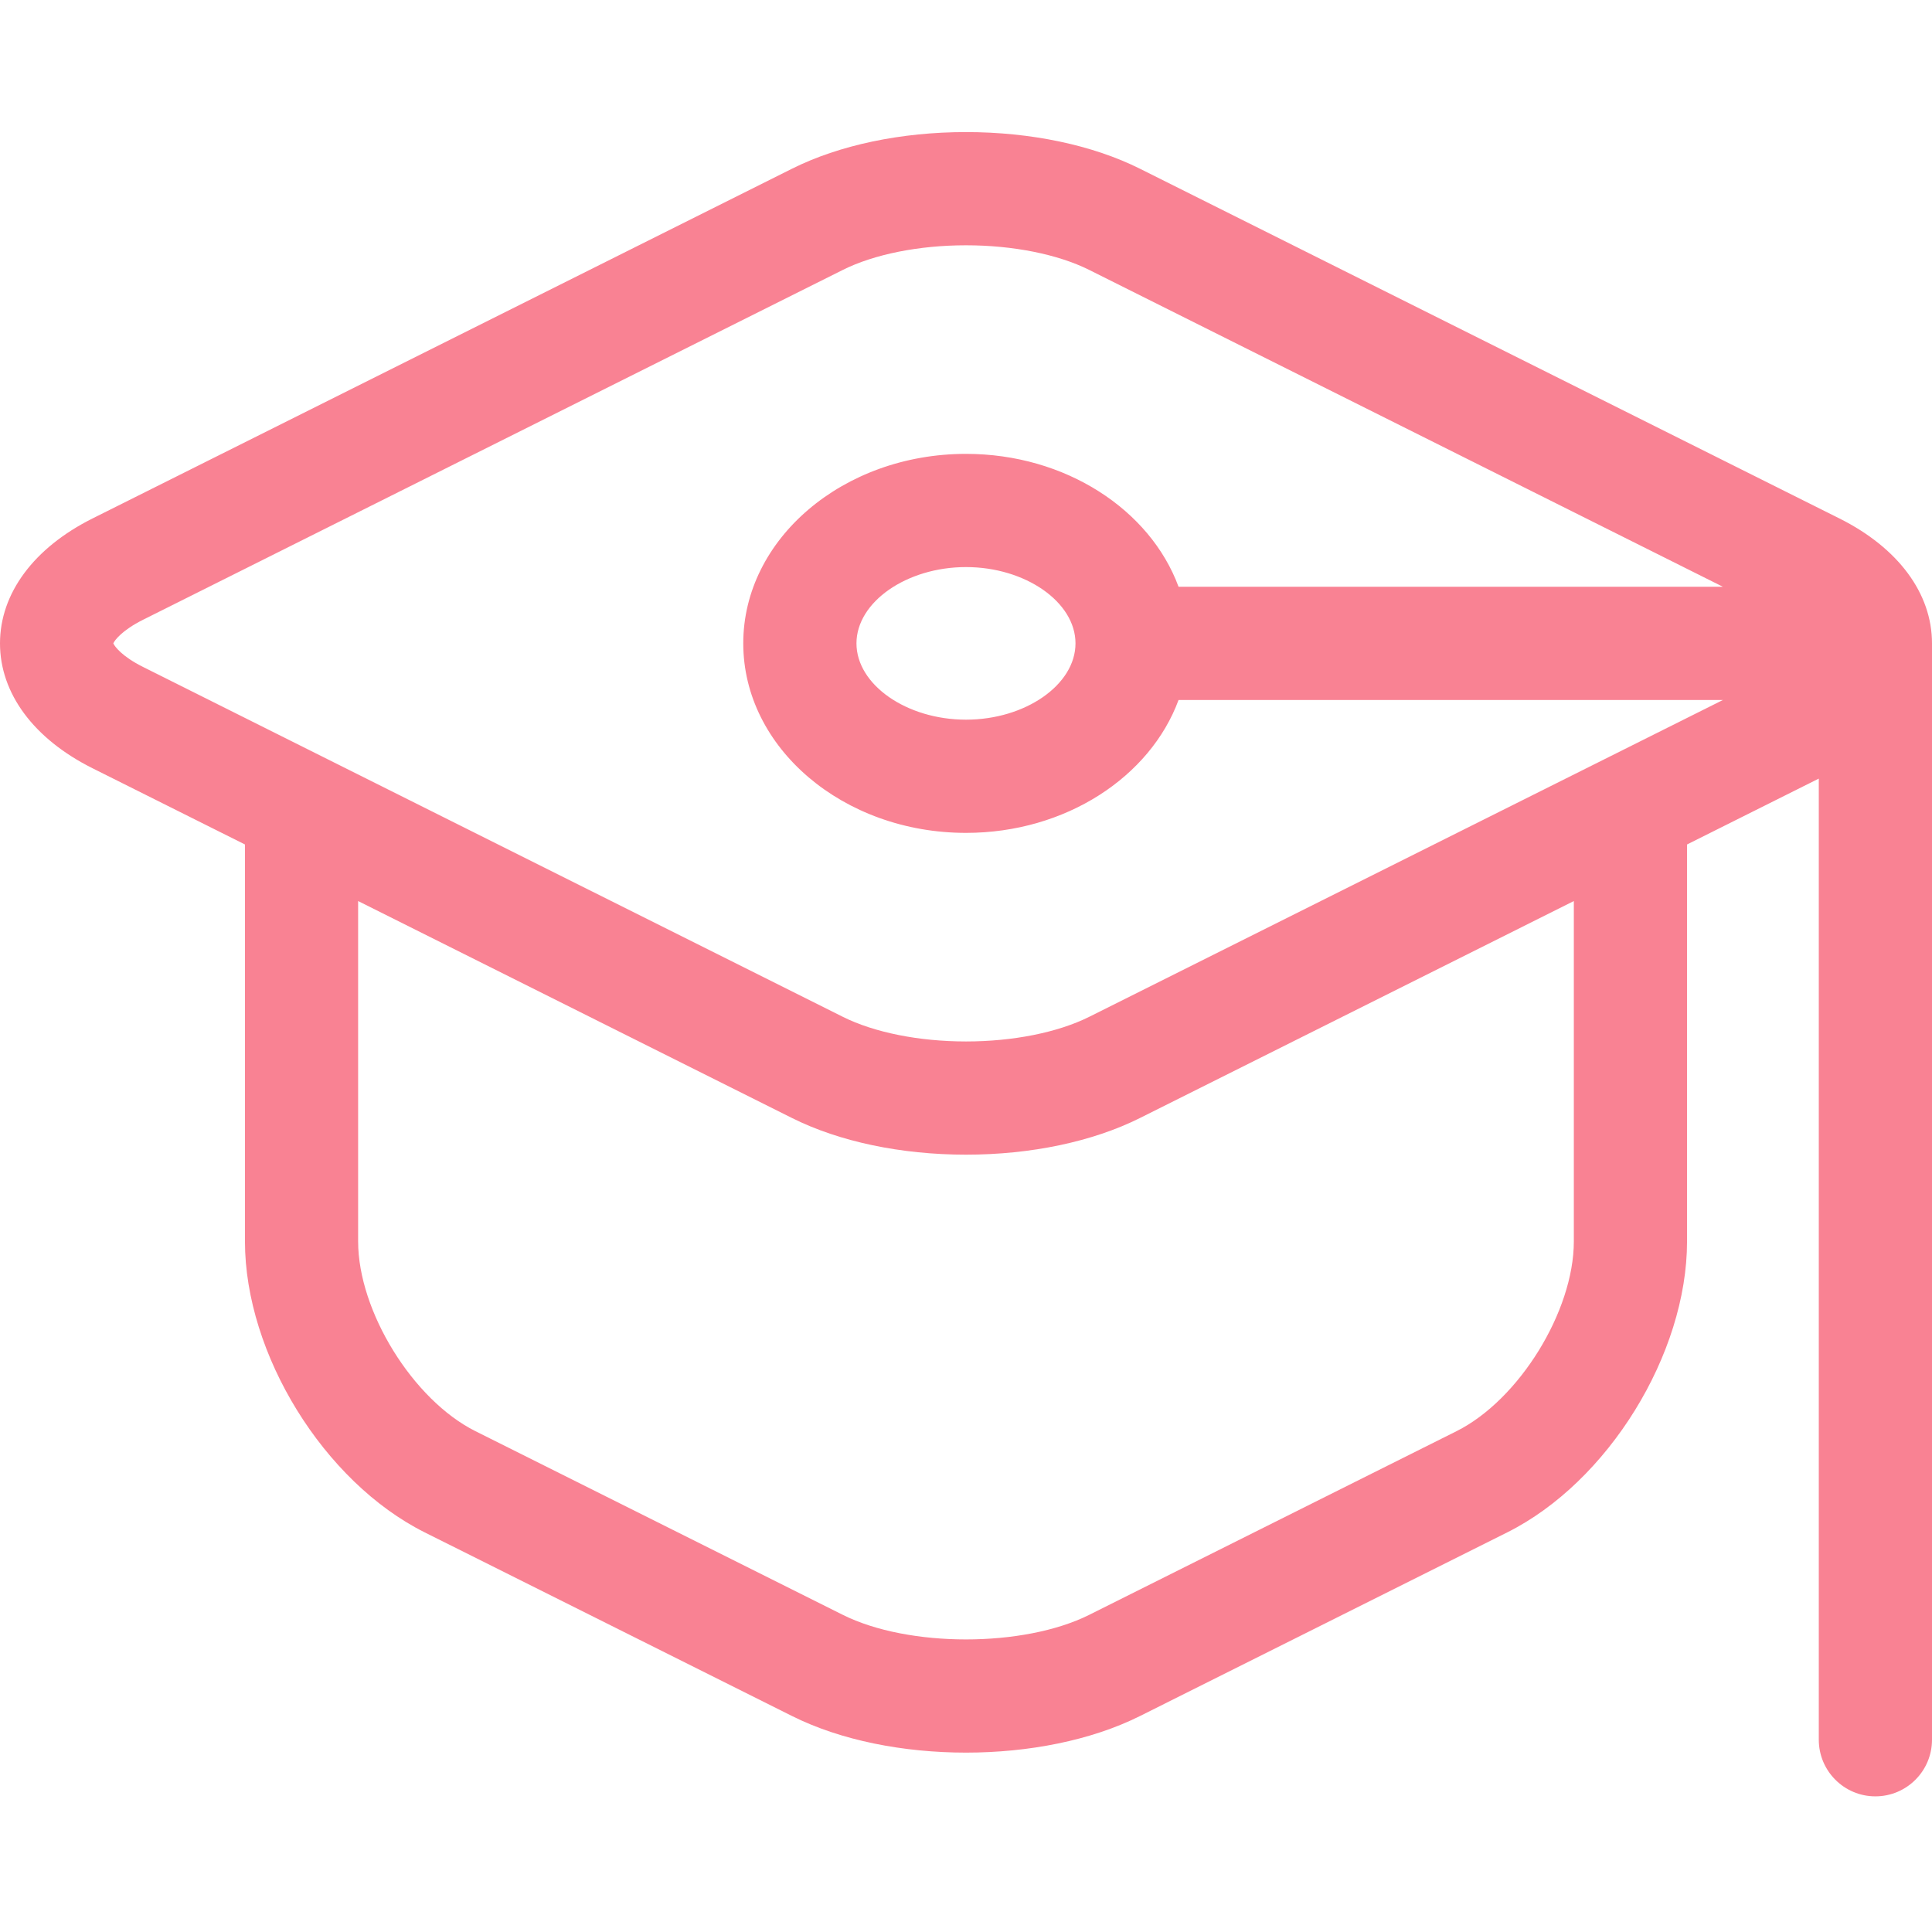 <?xml version="1.0" encoding="UTF-8"?> <svg xmlns="http://www.w3.org/2000/svg" width="52" height="52" viewBox="0 0 52 52" fill="none"> <g clip-path="url(#clip0)"> <path d="M52 17.316C52 15.972 51.092 14.746 49.508 13.954L30.679 4.54C29.408 3.905 27.746 3.555 26 3.555C24.252 3.555 22.59 3.905 21.319 4.54L2.491 13.954C0.908 14.746 0 15.972 0 17.317C0 18.662 0.908 19.887 2.491 20.678L6.593 22.729V33.412C6.593 36.447 8.719 39.888 11.433 41.245L21.32 46.188C22.633 46.844 24.316 47.172 26 47.172C27.684 47.172 29.369 46.844 30.681 46.188L40.566 41.245C43.281 39.888 45.407 36.447 45.407 33.412V22.729L48.953 20.956V46.825C48.953 47.666 49.635 48.349 50.476 48.349C51.318 48.349 52 47.666 52 46.825V17.323C52 17.321 52 17.319 52 17.316V17.316ZM3.05 17.316C3.085 17.235 3.279 16.967 3.854 16.679L22.682 7.266C23.526 6.844 24.735 6.602 26 6.602C27.264 6.602 28.473 6.844 29.317 7.265L46.372 15.793H31.721C30.957 13.722 28.682 12.216 26 12.216C22.695 12.216 20.005 14.504 20.005 17.316C20.005 20.129 22.695 22.417 26 22.417C28.682 22.417 30.958 20.91 31.721 18.84H46.373L29.318 27.367C28.474 27.789 27.265 28.031 26.001 28.031C26 28.031 26 28.031 26 28.031C24.736 28.031 23.527 27.789 22.683 27.367L3.854 17.953C3.279 17.666 3.085 17.398 3.05 17.316V17.316ZM28.947 17.316C28.947 18.43 27.598 19.37 26 19.37C24.402 19.37 23.052 18.43 23.052 17.316C23.052 16.204 24.402 15.263 26 15.263C27.598 15.263 28.947 16.204 28.947 17.316ZM42.36 33.412C42.36 35.292 40.885 37.679 39.203 38.52L29.318 43.463C27.551 44.346 24.45 44.346 22.683 43.463L12.796 38.52C11.115 37.679 9.639 35.292 9.639 33.412V24.252L21.32 30.093C22.591 30.728 24.253 31.078 26 31.078C27.748 31.078 29.41 30.728 30.681 30.092L42.36 24.252V33.412Z" fill="#F98293"></path> </g> <defs> <clipPath id="clip0"> <rect width="52" height="52" fill="white"></rect> </clipPath> </defs> </svg> 
